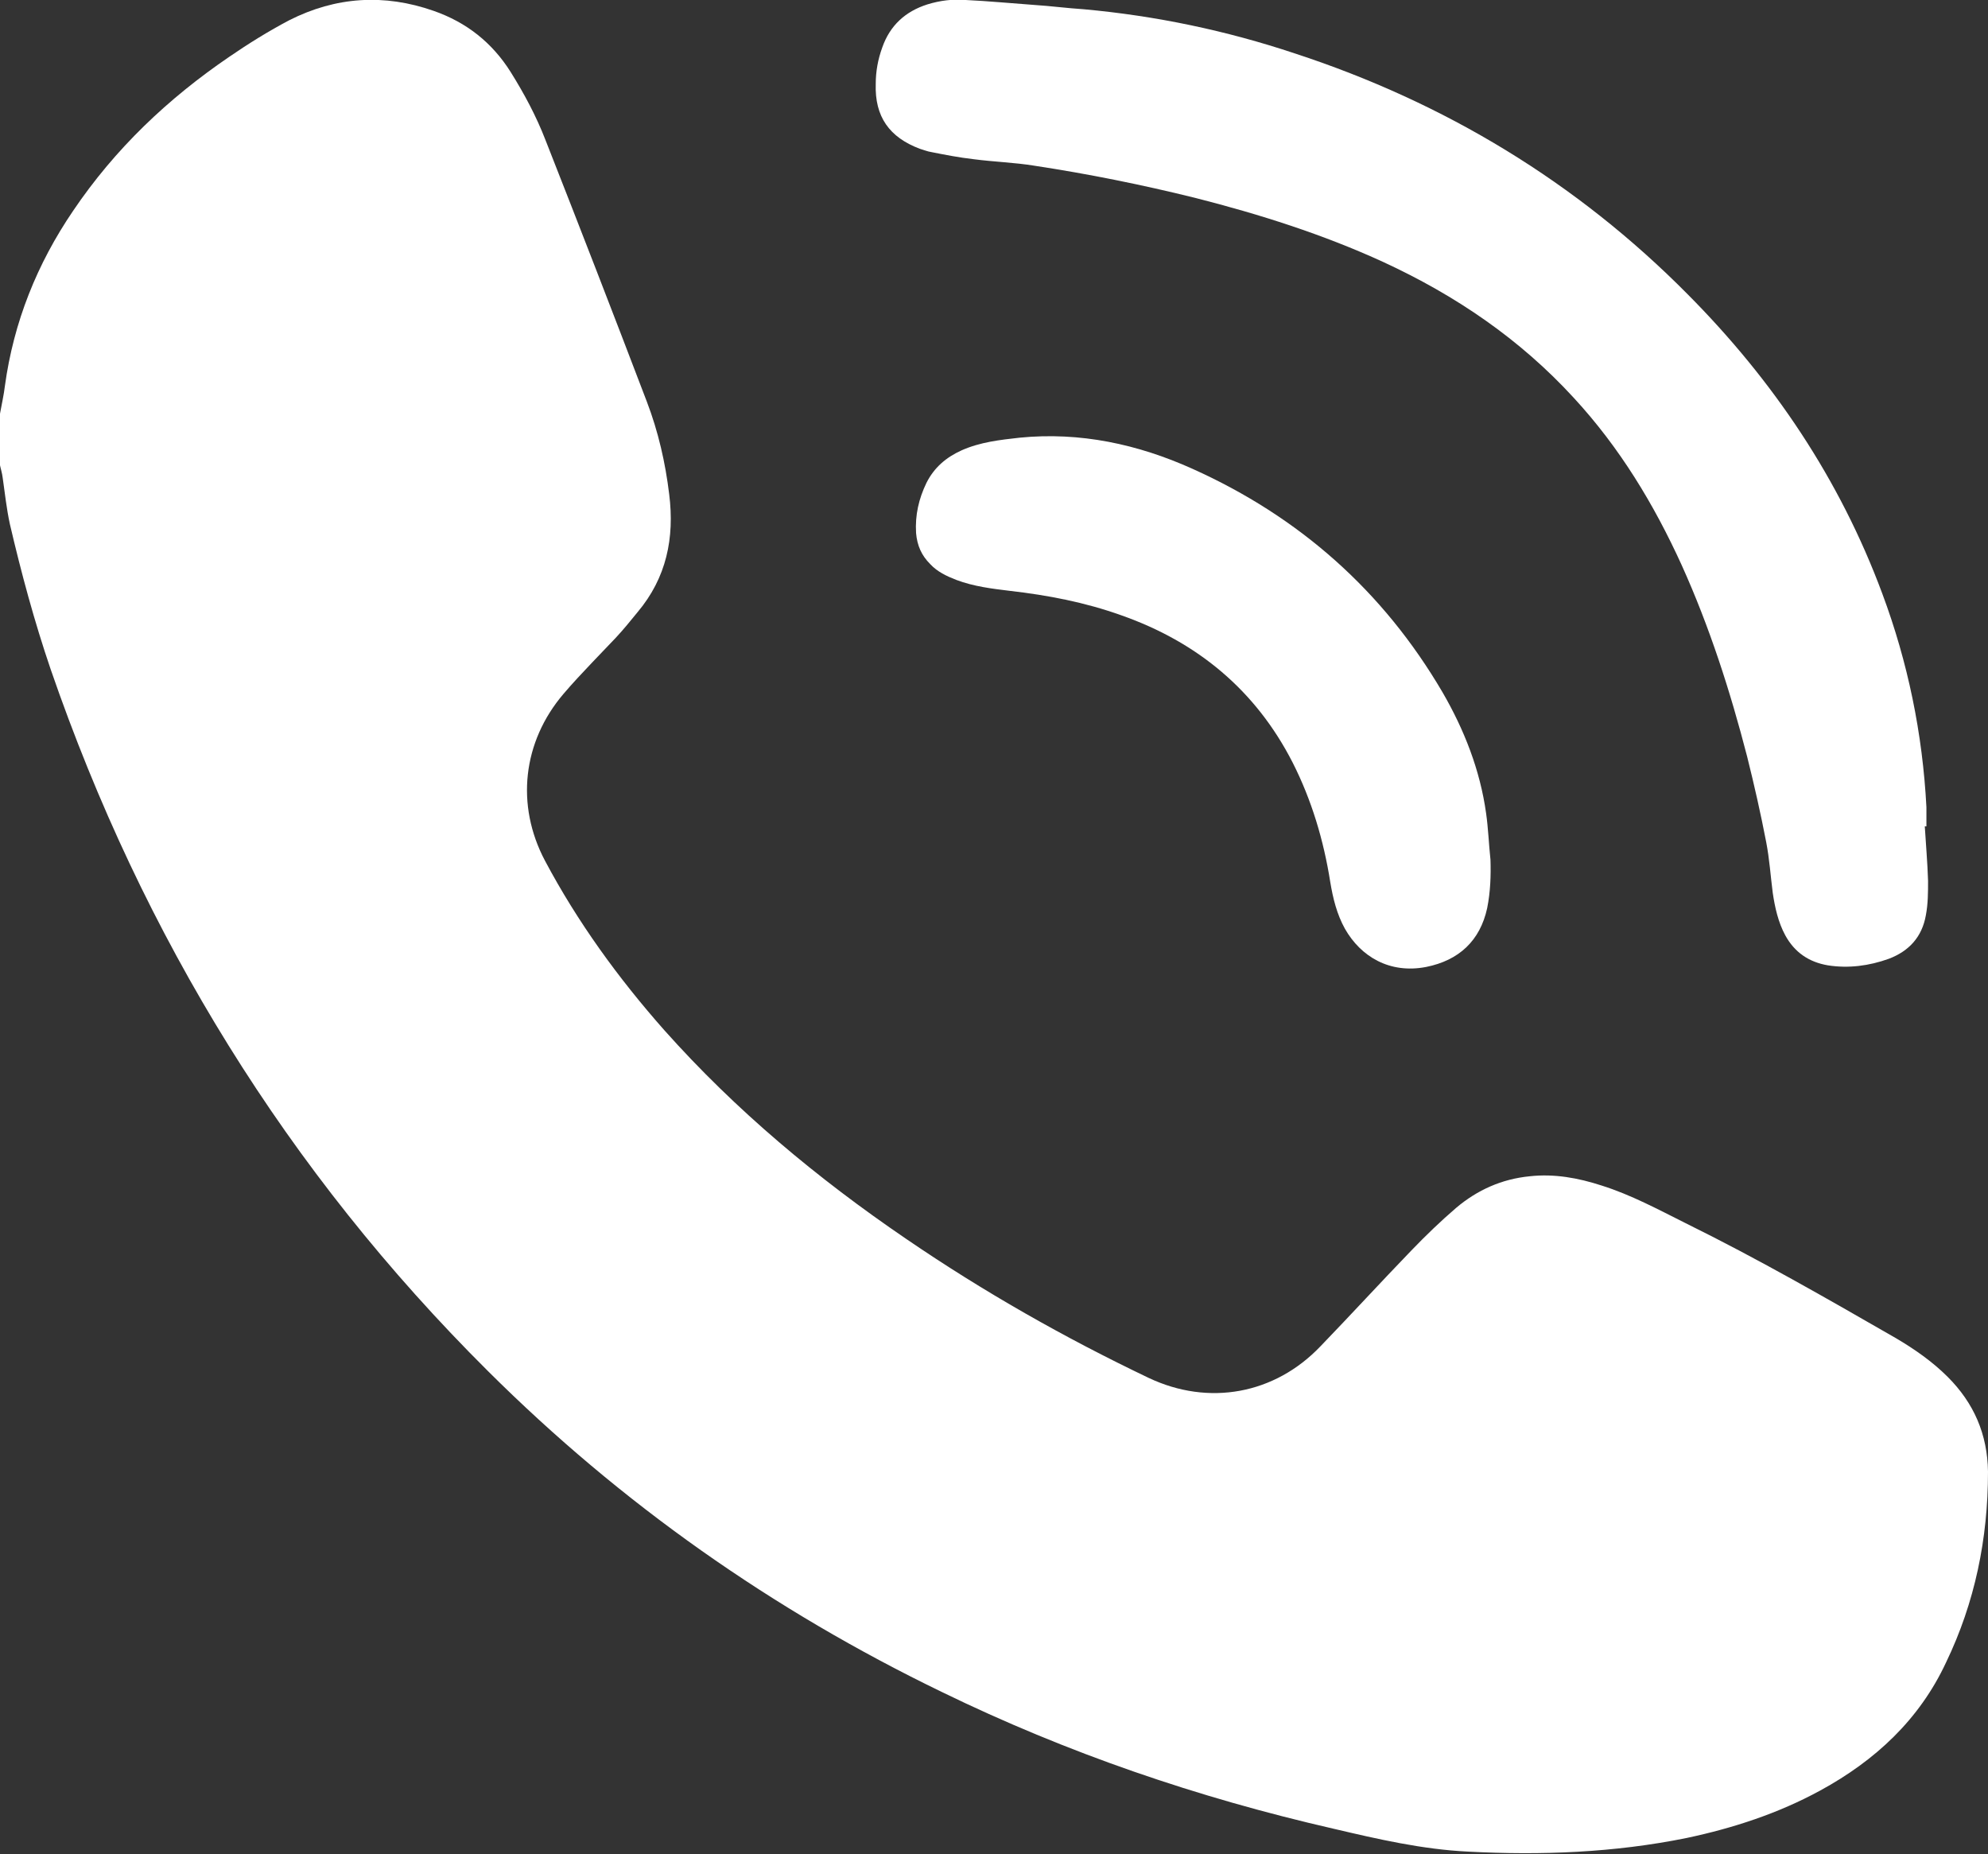 <?xml version="1.0" encoding="UTF-8"?>
<svg id="_レイヤー_2" data-name="レイヤー 2" xmlns="http://www.w3.org/2000/svg" viewBox="0 0 36.48 34.02">
  <rect x="0" y="0" width="36.48" height="34.02" fill="#333333" stroke="none"/>
  <defs>
    <style>
      .cls-1 {
        fill: #fff;
      }
    </style>
  </defs>
  <g id="_レイヤー_1-2" data-name="レイヤー 1">
    <g>
      <path class="cls-1" d="M0,7.59c.03-.17.07-.34.09-.51.16-1.17.59-2.24,1.25-3.21.77-1.14,1.74-2.06,2.87-2.83.35-.24.72-.47,1.1-.67.85-.43,1.74-.49,2.65-.17.6.21,1.07.58,1.41,1.12.25.4.47.81.64,1.25.63,1.6,1.25,3.2,1.86,4.8.21.55.34,1.12.41,1.7.1.8-.05,1.53-.58,2.16-.13.16-.26.32-.4.47-.14.15-.29.3-.43.45-.18.19-.36.38-.53.58-.75.88-.88,2.04-.34,3.06.6,1.13,1.35,2.16,2.19,3.11,1.31,1.47,2.81,2.72,4.44,3.83,1.42.97,2.9,1.81,4.45,2.55,1.1.52,2.31.3,3.15-.58.56-.58,1.11-1.18,1.67-1.76.26-.27.54-.54.82-.78.39-.33.84-.53,1.35-.58.45-.05.89.03,1.32.17.54.17,1.04.44,1.54.69,1.32.65,2.59,1.38,3.86,2.11.34.2.67.43.95.71.48.48.73,1.05.74,1.74,0,1.23-.24,2.4-.77,3.5-.49,1.05-1.3,1.8-2.31,2.35-.77.42-1.6.69-2.45.87-1.33.27-2.67.32-4.01.25-.84-.04-1.66-.23-2.47-.42-2.49-.57-4.89-1.39-7.19-2.51-3.1-1.5-5.88-3.45-8.33-5.89-3.68-3.66-6.33-7.97-8.02-12.87-.3-.88-.54-1.77-.75-2.67-.06-.28-.09-.56-.13-.84-.01-.09-.04-.18-.06-.28,0-.31,0-.63,0-.94Z"/>
      <path class="cls-1" d="M35.32,15.16c.02.33.05.67.06,1,0,.21,0,.42-.04.63-.07.4-.31.66-.68.8-.36.13-.74.18-1.12.12-.35-.06-.61-.24-.78-.55-.13-.24-.19-.51-.23-.78-.04-.31-.06-.62-.12-.93-.1-.52-.22-1.05-.35-1.57-.31-1.2-.69-2.38-1.2-3.51-.51-1.12-1.14-2.16-1.98-3.07-.99-1.08-2.17-1.88-3.49-2.49-1.11-.51-2.28-.88-3.46-1.18-.97-.24-1.96-.44-2.95-.59-.37-.06-.74-.07-1.12-.12-.26-.03-.52-.08-.77-.13-.07-.01-.14-.04-.21-.06-.56-.21-.83-.59-.81-1.19,0-.23.04-.45.12-.67.14-.4.42-.66.83-.79.23-.07.46-.1.7-.08.42.02.83.06,1.25.09.31.02.61.06.92.08,1.32.12,2.61.39,3.87.81,2.75.9,5.17,2.36,7.21,4.42,1.57,1.58,2.79,3.39,3.57,5.49.47,1.26.74,2.57.81,3.92,0,.12,0,.23,0,.35,0,0,0,0,0,0Z"/>
      <path class="cls-1" d="M27.35,15.76c.01.3,0,.6-.06.9-.13.6-.52.96-1.12,1.08-.67.13-1.2-.19-1.49-.7-.15-.27-.22-.56-.27-.86-.12-.76-.34-1.5-.69-2.19-.68-1.33-1.75-2.21-3.14-2.7-.67-.24-1.35-.37-2.05-.45-.33-.04-.66-.08-.98-.2-.18-.07-.35-.15-.48-.29-.16-.16-.24-.34-.26-.57-.02-.33.05-.63.19-.92.14-.28.36-.47.65-.6.34-.15.7-.19,1.06-.23,1.11-.11,2.17.12,3.17.57,1.96.88,3.5,2.24,4.59,4.1.4.69.69,1.43.8,2.22.04.28.05.57.08.85Z"/>
    </g>
  </g>
</svg>